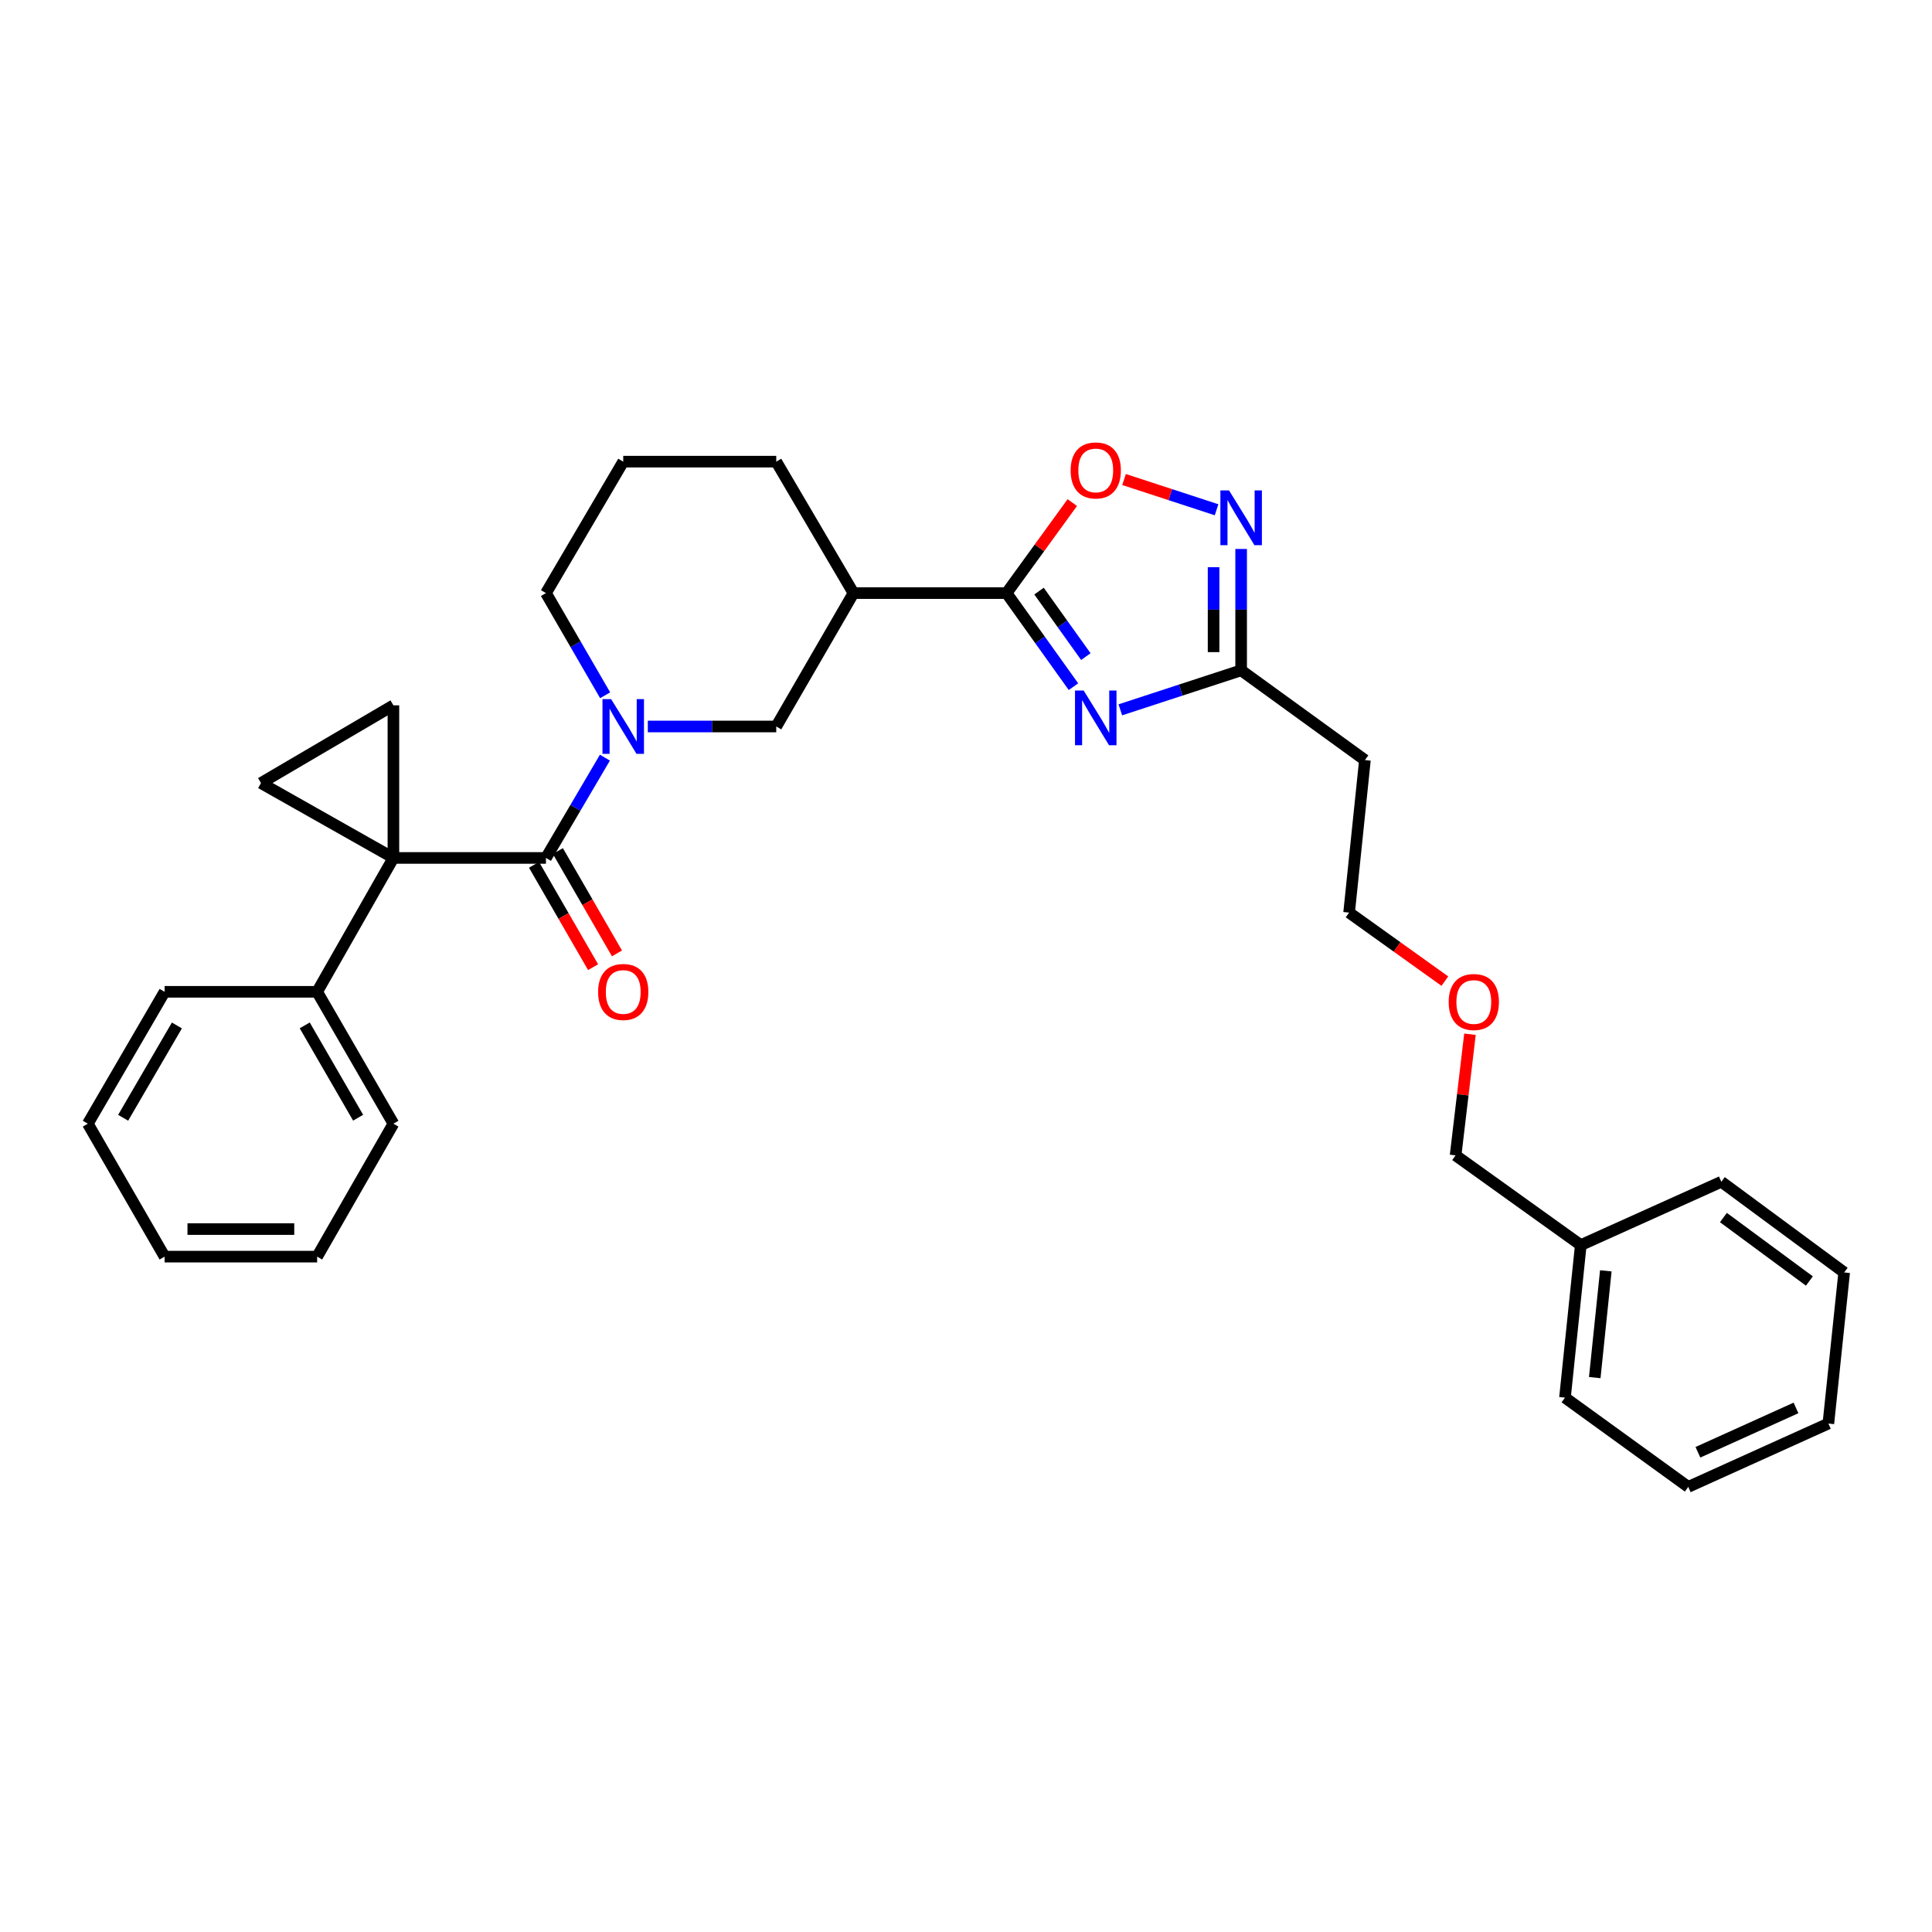 <?xml version='1.0' encoding='iso-8859-1'?>
<svg version='1.1' baseProfile='full'
              xmlns='http://www.w3.org/2000/svg'
                      xmlns:rdkit='http://www.rdkit.org/xml'
                      xmlns:xlink='http://www.w3.org/1999/xlink'
                  xml:space='preserve'
width='1000px' height='1000px' viewBox='0 0 1000 1000'>
<!-- END OF HEADER -->
<rect style='opacity:1.0;fill:#FFFFFF;stroke:none' width='1000' height='1000' x='0' y='0'> </rect>
<path class='bond-0' d='M 203.633,444.067 L 282.584,444.067' style='fill:none;fill-rule:evenodd;stroke:#000000;stroke-width:6px;stroke-linecap:butt;stroke-linejoin:miter;stroke-opacity:1' />
<path class='bond-4' d='M 203.633,444.067 L 203.633,365.085' style='fill:none;fill-rule:evenodd;stroke:#000000;stroke-width:6px;stroke-linecap:butt;stroke-linejoin:miter;stroke-opacity:1' />
<path class='bond-5' d='M 203.633,444.067 L 135.086,405.313' style='fill:none;fill-rule:evenodd;stroke:#000000;stroke-width:6px;stroke-linecap:butt;stroke-linejoin:miter;stroke-opacity:1' />
<path class='bond-11' d='M 203.633,444.067 L 164.15,513.359' style='fill:none;fill-rule:evenodd;stroke:#000000;stroke-width:6px;stroke-linecap:butt;stroke-linejoin:miter;stroke-opacity:1' />
<path class='bond-3' d='M 282.584,444.067 L 297.841,418.114' style='fill:none;fill-rule:evenodd;stroke:#000000;stroke-width:6px;stroke-linecap:butt;stroke-linejoin:miter;stroke-opacity:1' />
<path class='bond-3' d='M 297.841,418.114 L 313.098,392.16' style='fill:none;fill-rule:evenodd;stroke:#0000FF;stroke-width:6px;stroke-linecap:butt;stroke-linejoin:miter;stroke-opacity:1' />
<path class='bond-12' d='M 276.408,447.632 L 291.697,474.118' style='fill:none;fill-rule:evenodd;stroke:#000000;stroke-width:6px;stroke-linecap:butt;stroke-linejoin:miter;stroke-opacity:1' />
<path class='bond-12' d='M 291.697,474.118 L 306.986,500.604' style='fill:none;fill-rule:evenodd;stroke:#FF0000;stroke-width:6px;stroke-linecap:butt;stroke-linejoin:miter;stroke-opacity:1' />
<path class='bond-12' d='M 288.76,440.502 L 304.049,466.988' style='fill:none;fill-rule:evenodd;stroke:#000000;stroke-width:6px;stroke-linecap:butt;stroke-linejoin:miter;stroke-opacity:1' />
<path class='bond-12' d='M 304.049,466.988 L 319.338,493.474' style='fill:none;fill-rule:evenodd;stroke:#FF0000;stroke-width:6px;stroke-linecap:butt;stroke-linejoin:miter;stroke-opacity:1' />
<path class='bond-1' d='M 555.62,355.422 L 538.309,331.205' style='fill:none;fill-rule:evenodd;stroke:#0000FF;stroke-width:6px;stroke-linecap:butt;stroke-linejoin:miter;stroke-opacity:1' />
<path class='bond-1' d='M 538.309,331.205 L 520.998,306.989' style='fill:none;fill-rule:evenodd;stroke:#000000;stroke-width:6px;stroke-linecap:butt;stroke-linejoin:miter;stroke-opacity:1' />
<path class='bond-1' d='M 562.029,339.863 L 549.911,322.911' style='fill:none;fill-rule:evenodd;stroke:#0000FF;stroke-width:6px;stroke-linecap:butt;stroke-linejoin:miter;stroke-opacity:1' />
<path class='bond-1' d='M 549.911,322.911 L 537.794,305.96' style='fill:none;fill-rule:evenodd;stroke:#000000;stroke-width:6px;stroke-linecap:butt;stroke-linejoin:miter;stroke-opacity:1' />
<path class='bond-7' d='M 579.88,367.408 L 611.145,357.186' style='fill:none;fill-rule:evenodd;stroke:#0000FF;stroke-width:6px;stroke-linecap:butt;stroke-linejoin:miter;stroke-opacity:1' />
<path class='bond-7' d='M 611.145,357.186 L 642.411,346.963' style='fill:none;fill-rule:evenodd;stroke:#000000;stroke-width:6px;stroke-linecap:butt;stroke-linejoin:miter;stroke-opacity:1' />
<path class='bond-2' d='M 520.998,306.989 L 441.762,306.989' style='fill:none;fill-rule:evenodd;stroke:#000000;stroke-width:6px;stroke-linecap:butt;stroke-linejoin:miter;stroke-opacity:1' />
<path class='bond-8' d='M 520.998,306.989 L 538.008,283.561' style='fill:none;fill-rule:evenodd;stroke:#000000;stroke-width:6px;stroke-linecap:butt;stroke-linejoin:miter;stroke-opacity:1' />
<path class='bond-8' d='M 538.008,283.561 L 555.017,260.134' style='fill:none;fill-rule:evenodd;stroke:#FF0000;stroke-width:6px;stroke-linecap:butt;stroke-linejoin:miter;stroke-opacity:1' />
<path class='bond-10' d='M 335.303,376.027 L 368.545,376.027' style='fill:none;fill-rule:evenodd;stroke:#0000FF;stroke-width:6px;stroke-linecap:butt;stroke-linejoin:miter;stroke-opacity:1' />
<path class='bond-10' d='M 368.545,376.027 L 401.787,376.027' style='fill:none;fill-rule:evenodd;stroke:#000000;stroke-width:6px;stroke-linecap:butt;stroke-linejoin:miter;stroke-opacity:1' />
<path class='bond-14' d='M 313.223,359.872 L 297.904,333.431' style='fill:none;fill-rule:evenodd;stroke:#0000FF;stroke-width:6px;stroke-linecap:butt;stroke-linejoin:miter;stroke-opacity:1' />
<path class='bond-14' d='M 297.904,333.431 L 282.584,306.989' style='fill:none;fill-rule:evenodd;stroke:#000000;stroke-width:6px;stroke-linecap:butt;stroke-linejoin:miter;stroke-opacity:1' />
<path class='bond-31' d='M 203.633,365.085 L 135.086,405.313' style='fill:none;fill-rule:evenodd;stroke:#000000;stroke-width:6px;stroke-linecap:butt;stroke-linejoin:miter;stroke-opacity:1' />
<path class='bond-6' d='M 629.692,263.854 L 605.748,256.026' style='fill:none;fill-rule:evenodd;stroke:#0000FF;stroke-width:6px;stroke-linecap:butt;stroke-linejoin:miter;stroke-opacity:1' />
<path class='bond-6' d='M 605.748,256.026 L 581.805,248.198' style='fill:none;fill-rule:evenodd;stroke:#FF0000;stroke-width:6px;stroke-linecap:butt;stroke-linejoin:miter;stroke-opacity:1' />
<path class='bond-34' d='M 642.411,284.146 L 642.411,315.555' style='fill:none;fill-rule:evenodd;stroke:#0000FF;stroke-width:6px;stroke-linecap:butt;stroke-linejoin:miter;stroke-opacity:1' />
<path class='bond-34' d='M 642.411,315.555 L 642.411,346.963' style='fill:none;fill-rule:evenodd;stroke:#000000;stroke-width:6px;stroke-linecap:butt;stroke-linejoin:miter;stroke-opacity:1' />
<path class='bond-34' d='M 628.148,293.569 L 628.148,315.555' style='fill:none;fill-rule:evenodd;stroke:#0000FF;stroke-width:6px;stroke-linecap:butt;stroke-linejoin:miter;stroke-opacity:1' />
<path class='bond-34' d='M 628.148,315.555 L 628.148,337.541' style='fill:none;fill-rule:evenodd;stroke:#000000;stroke-width:6px;stroke-linecap:butt;stroke-linejoin:miter;stroke-opacity:1' />
<path class='bond-13' d='M 642.411,346.963 L 706.481,393.412' style='fill:none;fill-rule:evenodd;stroke:#000000;stroke-width:6px;stroke-linecap:butt;stroke-linejoin:miter;stroke-opacity:1' />
<path class='bond-9' d='M 441.762,306.989 L 401.787,376.027' style='fill:none;fill-rule:evenodd;stroke:#000000;stroke-width:6px;stroke-linecap:butt;stroke-linejoin:miter;stroke-opacity:1' />
<path class='bond-33' d='M 441.762,306.989 L 401.787,238.949' style='fill:none;fill-rule:evenodd;stroke:#000000;stroke-width:6px;stroke-linecap:butt;stroke-linejoin:miter;stroke-opacity:1' />
<path class='bond-20' d='M 164.15,513.359 L 203.633,581.621' style='fill:none;fill-rule:evenodd;stroke:#000000;stroke-width:6px;stroke-linecap:butt;stroke-linejoin:miter;stroke-opacity:1' />
<path class='bond-20' d='M 157.727,530.739 L 185.365,578.523' style='fill:none;fill-rule:evenodd;stroke:#000000;stroke-width:6px;stroke-linecap:butt;stroke-linejoin:miter;stroke-opacity:1' />
<path class='bond-21' d='M 164.15,513.359 L 85.199,513.359' style='fill:none;fill-rule:evenodd;stroke:#000000;stroke-width:6px;stroke-linecap:butt;stroke-linejoin:miter;stroke-opacity:1' />
<path class='bond-19' d='M 706.481,393.412 L 698.296,472.362' style='fill:none;fill-rule:evenodd;stroke:#000000;stroke-width:6px;stroke-linecap:butt;stroke-linejoin:miter;stroke-opacity:1' />
<path class='bond-17' d='M 282.584,306.989 L 322.583,238.949' style='fill:none;fill-rule:evenodd;stroke:#000000;stroke-width:6px;stroke-linecap:butt;stroke-linejoin:miter;stroke-opacity:1' />
<path class='bond-15' d='M 401.787,238.949 L 322.583,238.949' style='fill:none;fill-rule:evenodd;stroke:#000000;stroke-width:6px;stroke-linecap:butt;stroke-linejoin:miter;stroke-opacity:1' />
<path class='bond-16' d='M 818.212,644.463 L 753.413,598.015' style='fill:none;fill-rule:evenodd;stroke:#000000;stroke-width:6px;stroke-linecap:butt;stroke-linejoin:miter;stroke-opacity:1' />
<path class='bond-23' d='M 818.212,644.463 L 810.027,723.414' style='fill:none;fill-rule:evenodd;stroke:#000000;stroke-width:6px;stroke-linecap:butt;stroke-linejoin:miter;stroke-opacity:1' />
<path class='bond-23' d='M 831.171,657.776 L 825.441,713.042' style='fill:none;fill-rule:evenodd;stroke:#000000;stroke-width:6px;stroke-linecap:butt;stroke-linejoin:miter;stroke-opacity:1' />
<path class='bond-24' d='M 818.212,644.463 L 890.966,611.683' style='fill:none;fill-rule:evenodd;stroke:#000000;stroke-width:6px;stroke-linecap:butt;stroke-linejoin:miter;stroke-opacity:1' />
<path class='bond-18' d='M 747.857,507.833 L 723.077,490.098' style='fill:none;fill-rule:evenodd;stroke:#FF0000;stroke-width:6px;stroke-linecap:butt;stroke-linejoin:miter;stroke-opacity:1' />
<path class='bond-18' d='M 723.077,490.098 L 698.296,472.362' style='fill:none;fill-rule:evenodd;stroke:#000000;stroke-width:6px;stroke-linecap:butt;stroke-linejoin:miter;stroke-opacity:1' />
<path class='bond-22' d='M 760.853,535.317 L 757.133,566.666' style='fill:none;fill-rule:evenodd;stroke:#FF0000;stroke-width:6px;stroke-linecap:butt;stroke-linejoin:miter;stroke-opacity:1' />
<path class='bond-22' d='M 757.133,566.666 L 753.413,598.015' style='fill:none;fill-rule:evenodd;stroke:#000000;stroke-width:6px;stroke-linecap:butt;stroke-linejoin:miter;stroke-opacity:1' />
<path class='bond-25' d='M 203.633,581.621 L 164.15,650.429' style='fill:none;fill-rule:evenodd;stroke:#000000;stroke-width:6px;stroke-linecap:butt;stroke-linejoin:miter;stroke-opacity:1' />
<path class='bond-26' d='M 85.199,513.359 L 45.455,581.621' style='fill:none;fill-rule:evenodd;stroke:#000000;stroke-width:6px;stroke-linecap:butt;stroke-linejoin:miter;stroke-opacity:1' />
<path class='bond-26' d='M 91.563,530.775 L 63.742,578.558' style='fill:none;fill-rule:evenodd;stroke:#000000;stroke-width:6px;stroke-linecap:butt;stroke-linejoin:miter;stroke-opacity:1' />
<path class='bond-28' d='M 810.027,723.414 L 873.836,769.608' style='fill:none;fill-rule:evenodd;stroke:#000000;stroke-width:6px;stroke-linecap:butt;stroke-linejoin:miter;stroke-opacity:1' />
<path class='bond-27' d='M 890.966,611.683 L 954.545,658.615' style='fill:none;fill-rule:evenodd;stroke:#000000;stroke-width:6px;stroke-linecap:butt;stroke-linejoin:miter;stroke-opacity:1' />
<path class='bond-27' d='M 892.033,630.198 L 936.538,663.05' style='fill:none;fill-rule:evenodd;stroke:#000000;stroke-width:6px;stroke-linecap:butt;stroke-linejoin:miter;stroke-opacity:1' />
<path class='bond-32' d='M 164.15,650.429 L 85.199,650.429' style='fill:none;fill-rule:evenodd;stroke:#000000;stroke-width:6px;stroke-linecap:butt;stroke-linejoin:miter;stroke-opacity:1' />
<path class='bond-32' d='M 152.308,636.167 L 97.042,636.167' style='fill:none;fill-rule:evenodd;stroke:#000000;stroke-width:6px;stroke-linecap:butt;stroke-linejoin:miter;stroke-opacity:1' />
<path class='bond-30' d='M 45.455,581.621 L 85.199,650.429' style='fill:none;fill-rule:evenodd;stroke:#000000;stroke-width:6px;stroke-linecap:butt;stroke-linejoin:miter;stroke-opacity:1' />
<path class='bond-29' d='M 954.545,658.615 L 946.36,736.821' style='fill:none;fill-rule:evenodd;stroke:#000000;stroke-width:6px;stroke-linecap:butt;stroke-linejoin:miter;stroke-opacity:1' />
<path class='bond-35' d='M 873.836,769.608 L 946.36,736.821' style='fill:none;fill-rule:evenodd;stroke:#000000;stroke-width:6px;stroke-linecap:butt;stroke-linejoin:miter;stroke-opacity:1' />
<path class='bond-35' d='M 878.839,751.694 L 929.606,728.743' style='fill:none;fill-rule:evenodd;stroke:#000000;stroke-width:6px;stroke-linecap:butt;stroke-linejoin:miter;stroke-opacity:1' />
<path  class='atom-2' d='M 560.9 357.406
L 570.18 372.406
Q 571.1 373.886, 572.58 376.566
Q 574.06 379.246, 574.14 379.406
L 574.14 357.406
L 577.9 357.406
L 577.9 385.726
L 574.02 385.726
L 564.06 369.326
Q 562.9 367.406, 561.66 365.206
Q 560.46 363.006, 560.1 362.326
L 560.1 385.726
L 556.42 385.726
L 556.42 357.406
L 560.9 357.406
' fill='#0000FF'/>
<path  class='atom-4' d='M 316.323 361.867
L 325.603 376.867
Q 326.523 378.347, 328.003 381.027
Q 329.483 383.707, 329.563 383.867
L 329.563 361.867
L 333.323 361.867
L 333.323 390.187
L 329.443 390.187
L 319.483 373.787
Q 318.323 371.867, 317.083 369.667
Q 315.883 367.467, 315.523 366.787
L 315.523 390.187
L 311.843 390.187
L 311.843 361.867
L 316.323 361.867
' fill='#0000FF'/>
<path  class='atom-7' d='M 636.151 253.853
L 645.431 268.853
Q 646.351 270.333, 647.831 273.013
Q 649.311 275.693, 649.391 275.853
L 649.391 253.853
L 653.151 253.853
L 653.151 282.173
L 649.271 282.173
L 639.311 265.773
Q 638.151 263.853, 636.911 261.653
Q 635.711 259.453, 635.351 258.773
L 635.351 282.173
L 631.671 282.173
L 631.671 253.853
L 636.151 253.853
' fill='#0000FF'/>
<path  class='atom-9' d='M 554.16 243.49
Q 554.16 236.69, 557.52 232.89
Q 560.88 229.09, 567.16 229.09
Q 573.44 229.09, 576.8 232.89
Q 580.16 236.69, 580.16 243.49
Q 580.16 250.37, 576.76 254.29
Q 573.36 258.17, 567.16 258.17
Q 560.92 258.17, 557.52 254.29
Q 554.16 250.41, 554.16 243.49
M 567.16 254.97
Q 571.48 254.97, 573.8 252.09
Q 576.16 249.17, 576.16 243.49
Q 576.16 237.93, 573.8 235.13
Q 571.48 232.29, 567.16 232.29
Q 562.84 232.29, 560.48 235.09
Q 558.16 237.89, 558.16 243.49
Q 558.16 249.21, 560.48 252.09
Q 562.84 254.97, 567.16 254.97
' fill='#FF0000'/>
<path  class='atom-13' d='M 309.583 513.439
Q 309.583 506.639, 312.943 502.839
Q 316.303 499.039, 322.583 499.039
Q 328.863 499.039, 332.223 502.839
Q 335.583 506.639, 335.583 513.439
Q 335.583 520.319, 332.183 524.239
Q 328.783 528.119, 322.583 528.119
Q 316.343 528.119, 312.943 524.239
Q 309.583 520.359, 309.583 513.439
M 322.583 524.919
Q 326.903 524.919, 329.223 522.039
Q 331.583 519.119, 331.583 513.439
Q 331.583 507.879, 329.223 505.079
Q 326.903 502.239, 322.583 502.239
Q 318.263 502.239, 315.903 505.039
Q 313.583 507.839, 313.583 513.439
Q 313.583 519.159, 315.903 522.039
Q 318.263 524.919, 322.583 524.919
' fill='#FF0000'/>
<path  class='atom-19' d='M 749.842 518.637
Q 749.842 511.837, 753.202 508.037
Q 756.562 504.237, 762.842 504.237
Q 769.122 504.237, 772.482 508.037
Q 775.842 511.837, 775.842 518.637
Q 775.842 525.517, 772.442 529.437
Q 769.042 533.317, 762.842 533.317
Q 756.602 533.317, 753.202 529.437
Q 749.842 525.557, 749.842 518.637
M 762.842 530.117
Q 767.162 530.117, 769.482 527.237
Q 771.842 524.317, 771.842 518.637
Q 771.842 513.077, 769.482 510.277
Q 767.162 507.437, 762.842 507.437
Q 758.522 507.437, 756.162 510.237
Q 753.842 513.037, 753.842 518.637
Q 753.842 524.357, 756.162 527.237
Q 758.522 530.117, 762.842 530.117
' fill='#FF0000'/>
</svg>
